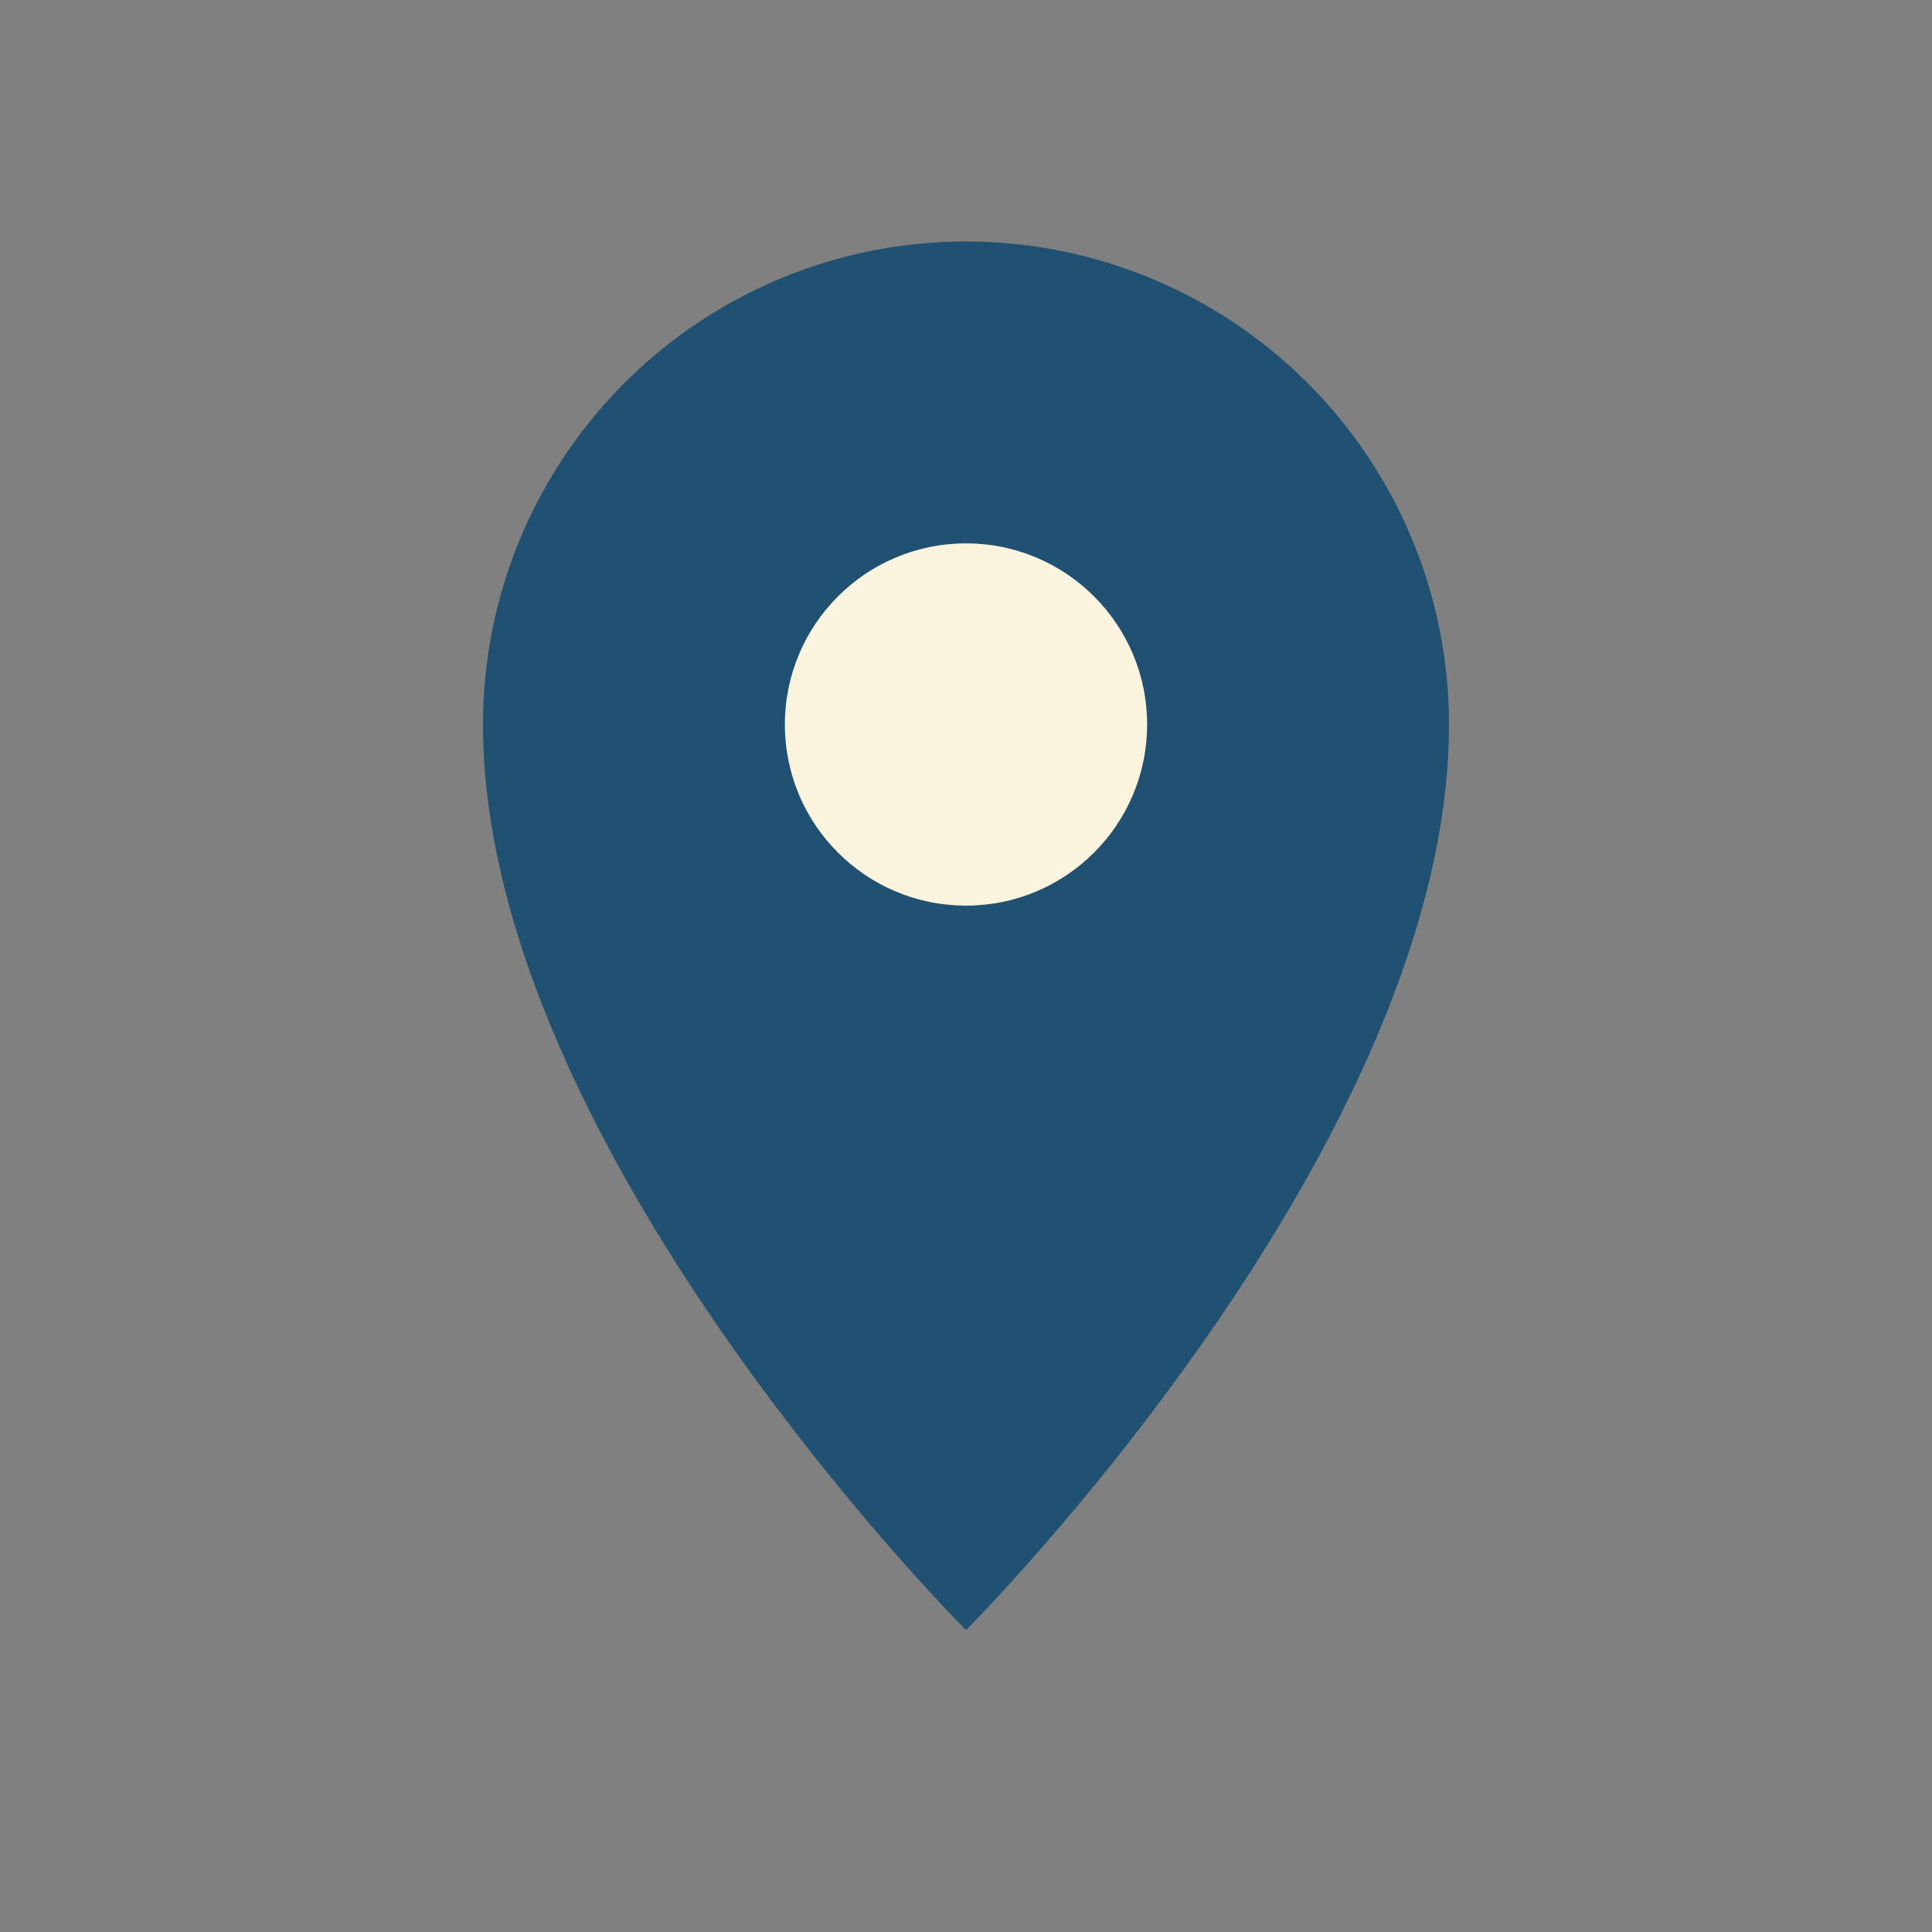 <?xml version="1.0" encoding="UTF-8"?>
<svg xmlns="http://www.w3.org/2000/svg" width="32" height="32" viewBox="0 0 32 32"><rect x="0" y="0" width="32" height="32" fill="#808080" stroke="none"/><path d="M16 4a8 8 0 018 8c0 7-8 15-8 15S8 19 8 12a8 8 0 018-8z" fill="#205072"/><circle cx="16" cy="12" r="3" fill="#FAF3DD"/></svg>
